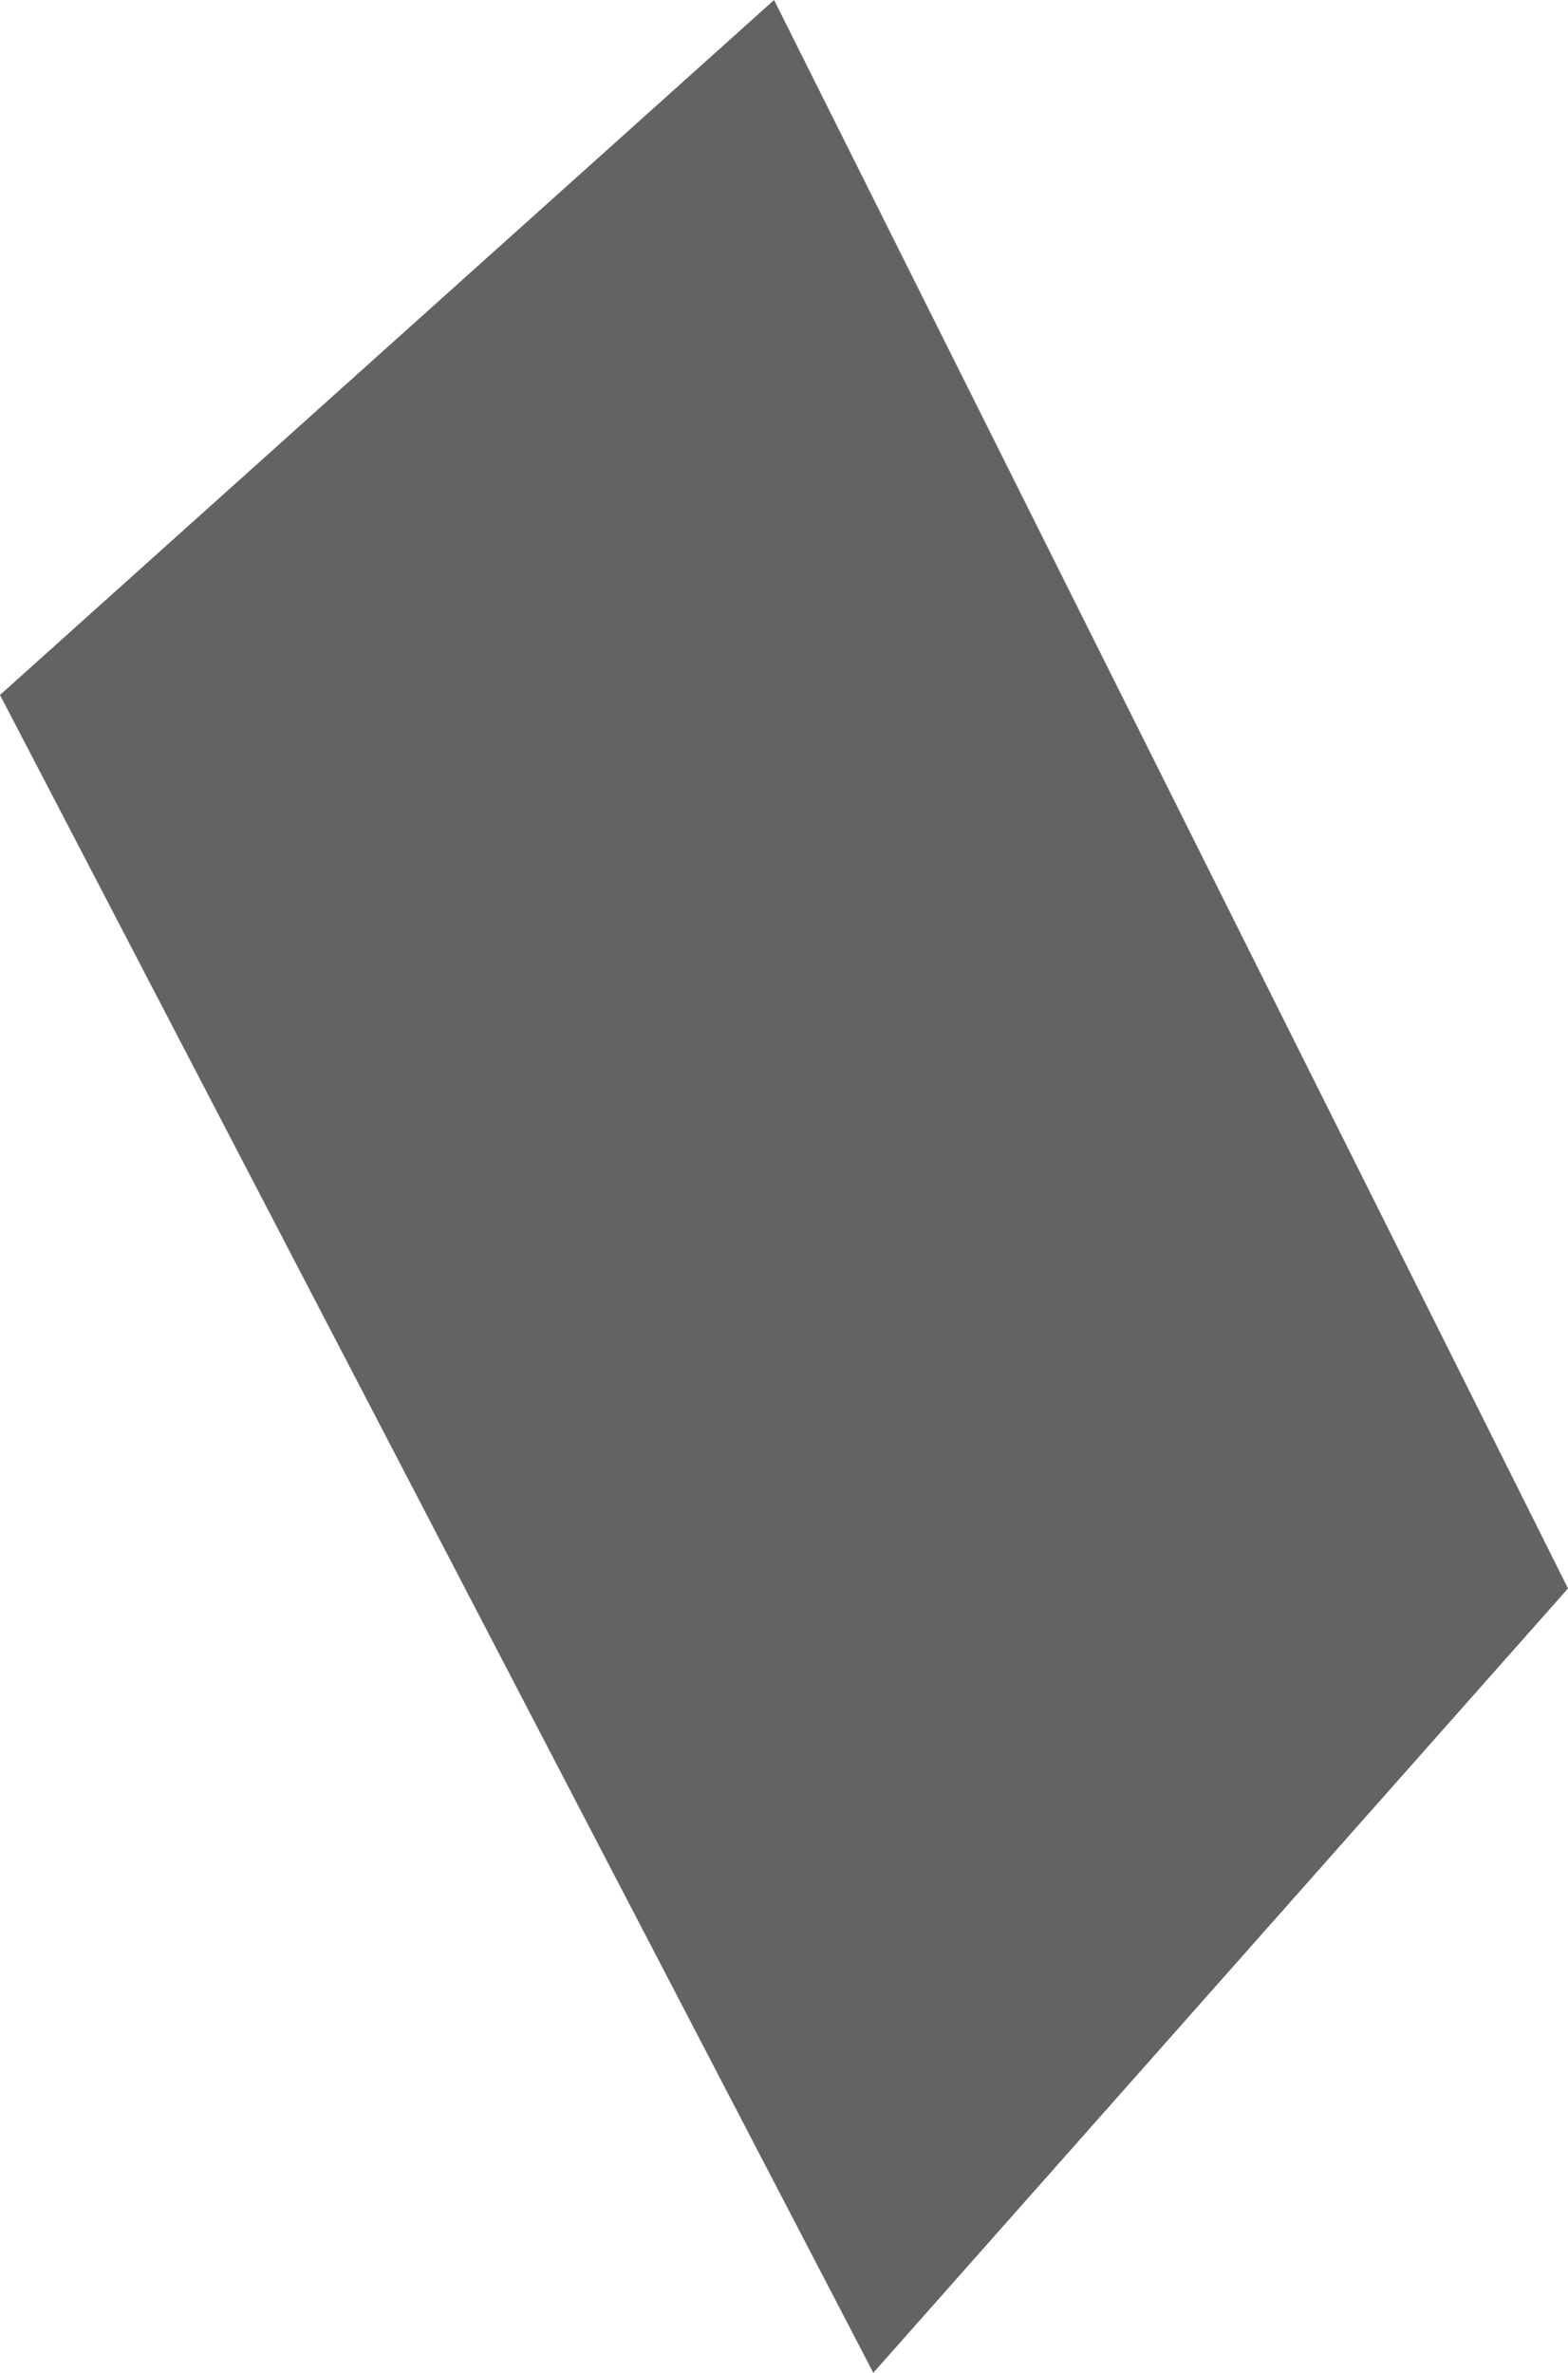 <?xml version="1.0" encoding="UTF-8" standalone="no"?>
<svg xmlns:xlink="http://www.w3.org/1999/xlink" height="11.95px" width="7.9px" xmlns="http://www.w3.org/2000/svg">
  <g transform="matrix(1.0, 0.0, 0.0, 1.0, 0.0, 0.0)">
    <path d="M0.0 3.5 L3.9 0.0 7.9 8.0 4.4 11.95 0.0 3.5" fill="#636363" fill-rule="evenodd" stroke="none"/>
  </g>
</svg>

